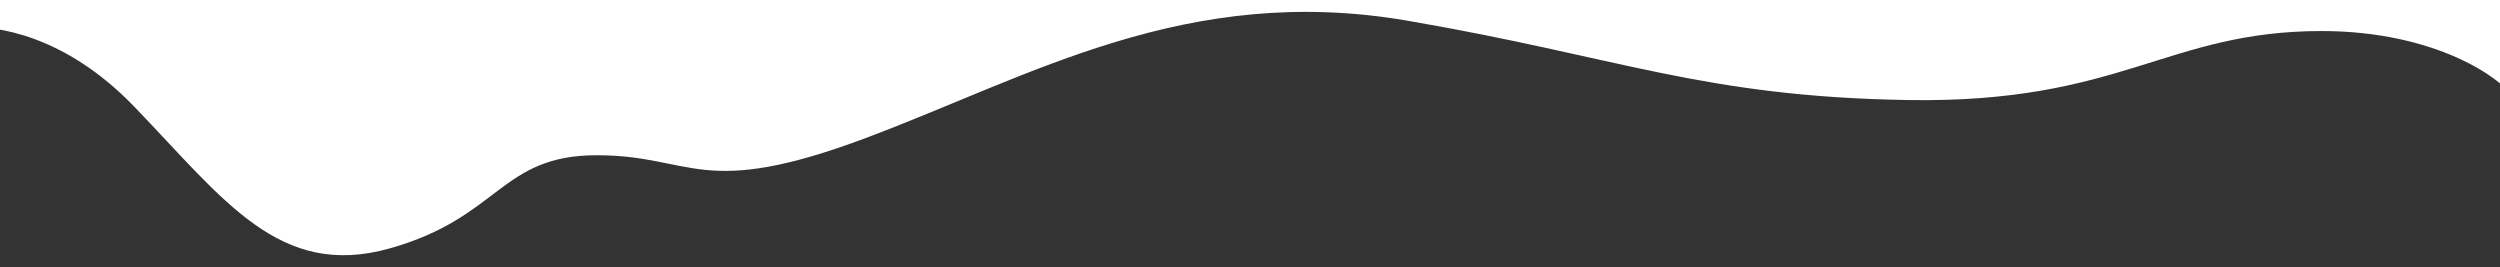 <?xml version="1.0" encoding="UTF-8"?> <!-- Generator: Adobe Illustrator 24.2.1, SVG Export Plug-In . SVG Version: 6.00 Build 0) --> <svg xmlns="http://www.w3.org/2000/svg" xmlns:xlink="http://www.w3.org/1999/xlink" id="Layer_1" x="0px" y="0px" viewBox="0 0 724.7 77.5" style="enable-background:new 0 0 724.7 77.5;" xml:space="preserve"><rect x="0" y="0" width="724.7" height="77.5" fill="#333333" stroke="none"/> <style type="text/css"> .st0{fill:#FFFFFF;} </style> <path class="st0" d="M673,9c-45,0-58,21-120,20c-59.7-1-83.3-12.4-145-23C344-5,299,22,251,40s-50,5-78,5s-28,18-60,27S65,58,39,31 C18.4,9.6-1.6,7.7-9,7.8V-5h738v34C725.8,22.8,706,9,673,9z"></path> </svg> 